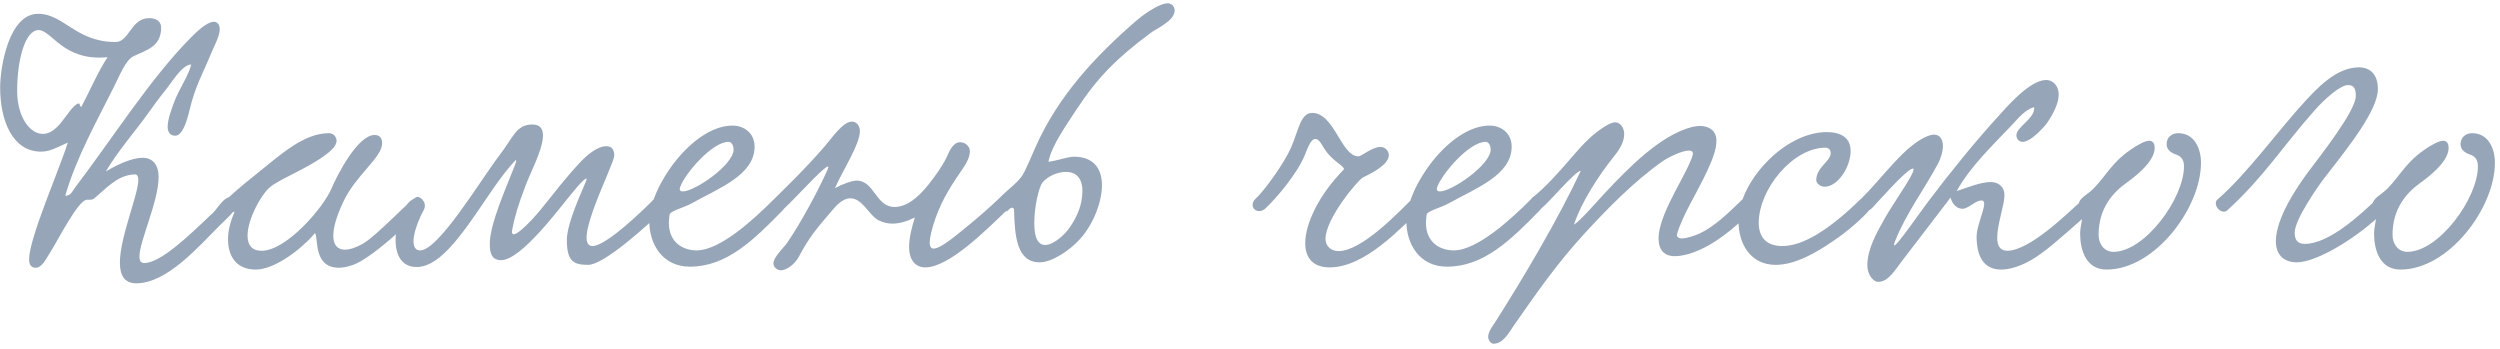 <?xml version="1.0" encoding="UTF-8"?> <svg xmlns="http://www.w3.org/2000/svg" width="387" height="54" viewBox="0 0 387 54" fill="none"><path d="M29.592 9.976C28.136 10.032 26.512 12.888 25.616 13.952C24.664 15.128 23.768 16.36 22.928 17.536C21.192 20 18.168 23.472 16.376 26.552C18.392 25.32 20.576 24.424 22.088 24.424C23.656 24.424 24.552 25.544 24.552 27.392C24.552 31.2 21.584 37.304 21.584 39.712C21.584 40.328 21.808 40.72 22.312 40.72C24.832 40.72 29.088 36.632 32.616 33.272C33.568 32.6 34.464 30.472 35.808 30.472C36.032 30.472 36.76 30.808 36.76 31.424C36.76 32.432 34.968 33.944 34.072 34.84C30.656 38.256 25.84 43.856 21.08 43.856C19.232 43.856 18.56 42.568 18.56 40.664C18.56 36.688 21.416 30.136 21.416 27.84C21.416 27.336 21.248 27 20.912 27C18.224 27 16.264 29.352 14.528 30.752C14.248 30.976 13.8 30.92 13.464 30.92C12.064 30.92 8.816 37.528 7.584 39.376C7.08 40.16 6.464 41.448 5.512 41.448C4.784 41.448 4.504 40.888 4.504 40.16C4.504 36.856 9.152 26.384 10.496 22.072C8.536 22.968 7.64 23.472 6.352 23.472C1.928 23.472 0.024 18.656 0.024 13.56C0.024 10.368 1.368 2.136 5.904 2.136C9.88 2.136 11.728 6.504 17.888 6.504C20.016 6.504 20.24 2.808 23.096 2.808C24.384 2.808 24.944 3.48 24.944 4.264C24.944 7.232 22.704 7.736 20.688 8.688C19.4 9.304 18.448 11.88 17.664 13.392C15.144 18.432 11.728 24.536 10.104 30.304C10.944 30.304 11.112 29.744 11.672 28.96C17.44 21.4 23.376 11.992 29.648 5.72C30.32 5.048 31.944 3.424 33.064 3.368C33.736 3.368 34.016 3.928 34.016 4.488C34.016 5.608 33.064 7.344 32.784 8.016C31.328 11.6 30.264 13.168 29.312 17.144C28.92 18.768 28.248 21.008 27.128 21.008C26.288 21.008 25.952 20.392 25.952 19.608C25.952 18.32 26.736 16.472 26.96 15.8C27.632 13.952 29.312 11.488 29.592 9.976ZM12.568 16.584C13.912 14.064 15.256 10.928 16.656 8.856C9.768 9.528 8.032 4.656 5.96 4.656C3.944 4.656 2.656 9.08 2.656 14.064C2.656 18.096 4.616 20.728 6.632 20.728C9.096 20.728 10.384 17.032 11.952 16.08C12.008 16.08 12.064 16.024 12.176 16.024C12.456 16.024 12.176 16.192 12.568 16.584ZM36.306 32.768C35.69 33.048 34.626 32.544 34.626 31.76C34.626 31.48 34.794 31.088 35.186 30.752C36.81 29.24 38.826 27.616 39.89 26.776C43.474 23.92 47.002 20.616 50.922 20.616C51.65 20.616 52.098 21.232 52.098 21.792C52.098 22.744 50.922 23.584 50.082 24.2C47.394 26.16 42.914 27.896 41.682 29.072C40.226 30.416 38.322 34.056 38.322 36.464C38.322 37.808 38.882 38.816 40.506 38.816C44.314 38.816 50.026 32.208 51.314 29.184C52.21 27.056 55.402 20.896 57.978 20.896C58.706 20.896 59.154 21.288 59.154 22.184C59.154 24.368 55.122 27.056 53.162 31.2C52.042 33.552 51.594 35.288 51.594 36.52C51.594 37.976 52.322 38.648 53.386 38.648C54.17 38.648 55.122 38.312 56.13 37.752C58.426 36.464 63.858 30.472 64.586 30.472C65.09 30.472 65.65 31.032 65.65 31.536C65.65 32.488 57.866 39.88 54.674 41C53.834 41.28 53.106 41.448 52.49 41.448C48.514 41.448 49.298 37.024 48.794 36.128C48.794 36.072 48.626 36.184 48.57 36.296C46.666 38.536 42.522 41.728 39.61 41.728C36.474 41.728 35.298 39.544 35.298 37.024C35.298 35.68 35.69 34.224 36.25 32.936L36.306 32.768ZM101.191 30.864C102.311 29.968 103.711 31.256 102.759 32.432C100.351 34.784 93.519 41 91.055 41C88.759 41 87.751 40.44 87.751 37.136C87.751 35.176 88.983 32.04 90.663 28.176C91.279 26.776 89.711 28.456 88.815 29.576C86.967 31.704 80.807 40.272 77.559 40.272C76.159 40.272 75.823 39.208 75.823 37.92C75.711 34.84 78.455 28.848 79.743 25.488C79.855 25.208 79.911 24.984 79.911 24.872C79.911 24.816 79.855 24.76 79.855 24.76C75.151 29.52 69.943 41.336 64.511 41.336C58.911 41.336 61.543 30.64 64.679 30.64C65.407 30.64 66.135 31.536 65.575 32.544C64.287 34.896 63.167 38.536 64.903 38.76C67.703 39.096 74.367 27.896 77.279 24.088C79.463 21.288 79.855 19.272 82.431 19.272C83.663 19.272 84.055 20 84.055 21.008C83.999 23.36 81.927 27 81.255 29.016C80.247 31.648 79.687 33.496 79.295 35.512C78.847 37.808 82.207 34.28 83.663 32.488C86.015 29.632 87.303 27.784 90.047 24.872C90.775 24.144 92.399 22.632 93.855 22.632C94.695 22.632 95.087 23.136 95.087 24.088C95.031 25.6 88.423 38.088 91.727 38.088C93.911 38.088 100.071 32.04 101.191 30.864ZM116.81 22.688C116.81 27.112 111.266 29.128 107.066 31.48C105.834 32.152 103.762 32.656 103.65 33.216C103.594 33.664 103.538 34.056 103.538 34.448C103.538 37.696 105.89 38.76 107.85 38.76C111.49 38.76 116.754 33.888 119.722 30.92C120.786 29.856 122.298 31.368 121.178 32.544C116.586 37.248 112.442 41.28 106.786 41.28C102.53 41.28 100.514 37.752 100.514 34.28C100.514 28.904 107.234 19.44 113.394 19.44C115.186 19.44 116.81 20.616 116.81 22.688ZM112.778 21.96C110.202 21.96 106.058 26.888 105.33 28.848C105.274 29.016 105.218 29.128 105.218 29.24C105.218 29.52 105.386 29.632 105.722 29.632C107.514 29.632 113.562 25.544 113.562 23.136C113.562 22.688 113.338 21.96 112.778 21.96ZM154.559 30.808C155.735 30.08 157.135 31.368 155.791 32.6C152.655 35.624 146.887 41.392 143.247 41.392C141.511 41.392 140.727 39.992 140.727 38.256C140.727 36.8 141.175 35.064 141.623 33.664C140.391 34.28 139.215 34.616 138.151 34.616C137.423 34.616 136.695 34.448 136.023 34.112C134.511 33.328 133.503 30.696 131.655 30.696C130.255 30.696 129.191 32.152 128.463 32.992C126.391 35.4 125.215 36.8 123.647 39.768C123.031 40.888 121.799 41.84 120.847 41.84C120.343 41.84 119.727 41.392 119.727 40.776C119.727 39.768 121.463 38.2 121.855 37.584C123.871 34.672 126.727 29.408 128.127 26.216C129.079 24.032 123.199 30.64 121.407 32.264C120.231 33.328 118.887 32.04 119.839 30.808C120.791 29.856 124.711 26.104 127.679 22.632C128.799 21.344 130.479 18.824 131.879 18.824C132.607 18.824 133.111 19.496 133.111 20.28C133.111 22.352 130.535 26.216 129.247 29.128C130.479 28.456 131.935 27.952 132.663 27.952C135.351 28.008 135.575 32.04 138.487 32.04C140.727 32.04 142.687 29.912 143.863 28.4C144.535 27.56 145.879 25.768 146.551 24.312C146.999 23.304 147.559 22.016 148.623 22.016C149.351 22.016 150.135 22.576 150.135 23.416C150.135 24.144 149.743 25.096 149.183 25.88C147.335 28.624 145.991 30.528 144.815 33.776C144.199 35.568 143.919 36.8 143.919 37.528C143.919 38.2 144.143 38.48 144.535 38.48C145.599 38.48 147.783 36.632 150.247 34.616C151.087 33.944 153.719 31.648 154.559 30.808ZM162.293 25.04C163.469 24.928 165.317 24.256 166.213 24.256C169.405 24.256 170.581 26.216 170.581 28.68C170.581 31.536 169.013 35.064 167.109 37.08C165.709 38.648 162.909 40.608 160.949 40.608C157.421 40.608 157.085 36.632 156.973 32.544C156.973 32.376 156.917 32.152 156.693 32.152C156.525 32.152 156.301 32.264 156.021 32.6C154.845 33.328 153.669 31.704 154.621 30.752C156.525 28.848 157.029 28.736 158.093 27.392C158.709 26.608 159.717 24.032 160.333 22.688C163.861 14.792 169.573 8.688 175.901 3.2C176.461 2.696 179.261 0.512 180.773 0.512C181.333 0.512 181.837 0.96 181.837 1.632C181.837 3.256 178.869 4.488 178.029 5.16C172.877 9.024 169.965 11.88 166.549 17.088C165.261 19.104 162.797 22.464 162.293 25.04ZM161.341 28.288C160.781 29.128 160.109 32.04 160.109 34.448C160.109 35.512 160.165 37.92 161.789 37.92C163.133 37.92 164.925 36.24 165.653 35.12C166.773 33.496 167.557 31.648 167.557 29.576C167.557 27.56 166.549 26.608 165.037 26.608C163.749 26.608 162.237 27.224 161.341 28.288ZM195.891 32.264C194.715 33.328 193.259 32.152 194.211 30.92C195.611 29.688 198.803 25.32 199.923 22.688C200.987 20.224 201.323 17.48 203.115 17.48C206.587 17.48 207.595 24.2 210.283 24.2C210.787 24.2 212.411 22.744 213.699 22.744C214.315 22.744 214.987 23.248 214.987 24.032C214.987 25.32 212.915 26.552 211.011 27.448C210.227 27.84 205.187 33.832 205.187 36.968C205.187 38.088 206.027 38.872 207.203 38.872C210.787 38.872 216.443 32.936 218.627 30.752C219.971 29.912 221.035 31.48 219.859 32.544C216.779 35.232 211.403 41.392 205.803 41.392C203.227 41.392 202.051 39.88 202.051 37.64C202.051 34.56 204.235 30.08 208.043 26.216C208.099 25.6 206.083 24.984 204.739 22.576C204.291 21.792 203.955 21.512 203.619 21.512C202.891 21.512 202.387 23.024 201.995 23.976C200.875 26.776 197.683 30.584 195.891 32.264ZM234.006 22.688C234.006 27.112 228.462 29.128 224.262 31.48C223.03 32.152 220.958 32.656 220.846 33.216C220.79 33.664 220.734 34.056 220.734 34.448C220.734 37.696 223.086 38.76 225.046 38.76C228.686 38.76 233.95 33.888 236.918 30.92C237.982 29.856 239.494 31.368 238.374 32.544C233.782 37.248 229.638 41.28 223.982 41.28C219.726 41.28 217.71 37.752 217.71 34.28C217.71 28.904 224.43 19.44 230.59 19.44C232.382 19.44 234.006 20.616 234.006 22.688ZM229.974 21.96C227.398 21.96 223.254 26.888 222.526 28.848C222.47 29.016 222.414 29.128 222.414 29.24C222.414 29.52 222.582 29.632 222.918 29.632C224.71 29.632 230.758 25.544 230.758 23.136C230.758 22.688 230.534 21.96 229.974 21.96ZM243.642 34.784C244.594 34.224 247.114 31.312 248.458 29.856C252.042 26.048 256.97 20.952 261.898 19.664C262.346 19.552 262.794 19.496 263.186 19.496C264.53 19.496 265.706 20.224 265.706 21.792C265.706 23.024 265.146 24.48 264.754 25.376C263.466 28.456 261.674 31.256 260.498 33.888C260.218 34.56 259.602 35.904 259.602 36.408C259.602 36.744 259.938 36.912 260.33 36.912C261.17 36.912 262.514 36.408 263.13 36.128C265.202 35.176 267.274 33.272 269.85 30.752C270.858 29.8 272.426 31.312 271.53 32.264C268.562 35.344 265.258 37.976 262.066 39.096C261.282 39.376 260.218 39.656 259.266 39.656C257.642 39.656 256.746 38.704 256.746 36.912C256.746 34.728 258.146 31.872 259.49 29.296C260.162 28.008 262.066 24.592 262.066 23.752C262.066 23.472 261.842 23.304 261.45 23.304C260.442 23.304 258.426 24.256 257.418 24.928C252.882 28.12 248.85 32.264 245.098 36.352C241.01 40.832 237.874 45.312 234.29 50.464C233.618 51.472 232.666 53.208 231.21 53.208C230.762 53.208 230.37 52.648 230.37 52.144C230.37 51.36 231.042 50.464 231.434 49.904C235.746 43.128 241.178 34 244.706 26.44C243.866 26.44 239.834 31.312 238.602 32.264C237.426 33.328 236.138 31.928 237.09 30.696C239.162 29.072 241.178 26.832 243.138 24.536C245.21 22.128 246.61 20.616 248.85 19.328C249.298 19.104 249.69 18.936 250.026 18.936C250.866 18.936 251.426 19.832 251.426 20.728C251.426 22.184 250.53 23.36 249.634 24.48C247.618 27 244.818 31.2 243.642 34.784ZM286.476 23.36C286.476 25.824 284.516 28.904 282.444 28.904C281.828 28.904 281.156 28.4 281.156 27.896C281.156 25.88 283.396 24.984 283.396 23.696C283.396 23.024 282.836 22.856 282.612 22.856C277.516 22.856 272.252 29.296 272.252 34.504C272.252 36.52 273.26 38.088 275.892 38.088C279.084 38.088 283.116 35.624 288.044 30.808C288.828 30.08 290.508 31.144 289.444 32.432C288.436 33.664 286.028 35.848 283.452 37.528C281.38 38.928 278.02 41 274.884 41C271.132 41 269.116 37.976 269.116 34.168C269.116 28.232 276.172 20.448 282.78 20.448C284.852 20.448 286.476 21.232 286.476 23.36ZM314.88 16.584C313.48 16.976 312.472 18.264 311.52 19.272C308.664 22.296 305.024 25.712 302.896 29.576C304.464 29.072 306.592 28.176 308.16 28.176C309.168 28.176 310.288 28.736 310.288 30.248C310.288 31.704 309.168 34.728 309.168 36.8C309.168 37.976 309.56 38.816 310.736 38.816C314.208 38.816 320.144 32.936 322.328 30.976C324.008 29.464 324.96 31.648 324.008 32.432C321.936 34.168 318.296 37.584 315.944 39.264C314.04 40.664 311.744 41.728 309.784 41.728C307.6 41.728 305.976 40.384 305.976 36.576C305.976 35.12 307.152 32.6 307.152 31.536C307.152 31.312 307.096 31.032 306.704 31.032C305.808 31.032 304.688 32.32 303.792 32.32C302.952 32.32 302.224 31.648 301.944 30.584C299.704 33.496 296.904 37.192 294.44 40.384C293.376 41.728 292.368 43.632 290.744 43.632C290.016 43.632 289.064 42.568 289.064 41.056C289.064 38.536 290.52 36.016 291.808 33.72C293.152 31.312 297.632 25.152 295.784 26.216C294.496 26.944 290.8 31.144 289.848 32.152C288.392 33.664 286.88 31.928 288.448 30.416C290.352 28.568 293.488 24.536 295.728 22.744C296.344 22.24 298.136 20.84 299.424 20.84C300.32 20.84 300.768 21.68 300.768 22.576C300.768 23.528 300.376 24.592 300.04 25.264C297.856 29.352 295.224 32.768 293.432 37.136C292.088 40.384 296.736 33.496 298.528 31.144C301.776 26.832 305.808 21.848 309.504 17.816C310.568 16.64 314.208 12.384 316.728 12.384C317.904 12.384 318.688 13.392 318.688 14.624C318.688 15.912 317.96 17.424 316.952 18.936C316.84 19.16 314.544 21.96 313.088 21.96C312.584 21.96 312.136 21.512 312.136 20.952C312.136 19.608 315.104 18.32 314.88 16.584ZM337.184 20.616C339.648 20.616 340.712 22.912 340.712 25.208C340.712 32.152 333.6 41.728 326.096 41.728C322.848 41.728 322.008 38.592 322.008 36.184C322.008 35.12 322.344 34.112 322.344 33.384C322.344 32.712 321.784 32.6 321.784 31.704C321.784 30.64 323.128 30.192 324.136 29.128C326.264 26.944 326.936 24.984 330.464 22.744C330.968 22.464 331.976 21.792 332.704 21.792C333.208 21.792 333.544 22.128 333.544 22.912C333.544 25.152 330.128 27.616 329.12 28.344C327.104 29.8 324.864 32.208 324.864 36.352C324.864 37.808 325.76 38.984 327.16 38.984C332.032 38.984 338.08 30.696 338.08 25.768C338.08 24.984 337.856 24.256 336.848 23.92C336.064 23.64 335.392 23.192 335.392 22.296C335.392 21.344 336.12 20.616 337.184 20.616ZM365.241 10.424C366.249 10.424 368.097 10.928 368.097 13.784C368.097 17.032 363.617 22.688 359.977 27.336C358.801 28.848 355.217 34 355.217 36.016C355.217 37.136 355.665 37.752 356.785 37.752C360.537 37.752 365.353 33.272 367.929 30.808C369.049 29.856 370.393 31.424 369.329 32.488C365.017 36.8 358.633 40.608 355.553 40.608C353.313 40.608 352.305 39.208 352.305 37.36C352.305 33.72 355.609 28.904 357.401 26.496C359.025 24.312 364.681 17.2 364.681 14.848C364.681 13.504 364.233 13.168 363.449 13.168C362.329 13.168 359.921 15.24 358.297 17.088C353.369 22.632 350.457 27.392 344.801 32.544C344.633 32.712 344.409 32.768 344.241 32.768C343.625 32.768 343.009 32.096 343.009 31.48C343.009 31.256 343.065 31.032 343.289 30.864C347.937 26.832 352.753 20.056 357.121 15.352C359.921 12.328 362.385 10.424 365.241 10.424ZM382.684 20.616C385.148 20.616 386.212 22.912 386.212 25.208C386.212 32.152 379.1 41.728 371.596 41.728C368.348 41.728 367.508 38.592 367.508 36.184C367.508 35.12 367.844 34.112 367.844 33.384C367.844 32.712 367.284 32.6 367.284 31.704C367.284 30.64 368.628 30.192 369.636 29.128C371.764 26.944 372.436 24.984 375.964 22.744C376.468 22.464 377.476 21.792 378.204 21.792C378.708 21.792 379.044 22.128 379.044 22.912C379.044 25.152 375.628 27.616 374.62 28.344C372.604 29.8 370.364 32.208 370.364 36.352C370.364 37.808 371.26 38.984 372.66 38.984C377.532 38.984 383.58 30.696 383.58 25.768C383.58 24.984 383.356 24.256 382.348 23.92C381.564 23.64 380.892 23.192 380.892 22.296C380.892 21.344 381.62 20.616 382.684 20.616Z" fill="#96A5B7"></path></svg> 